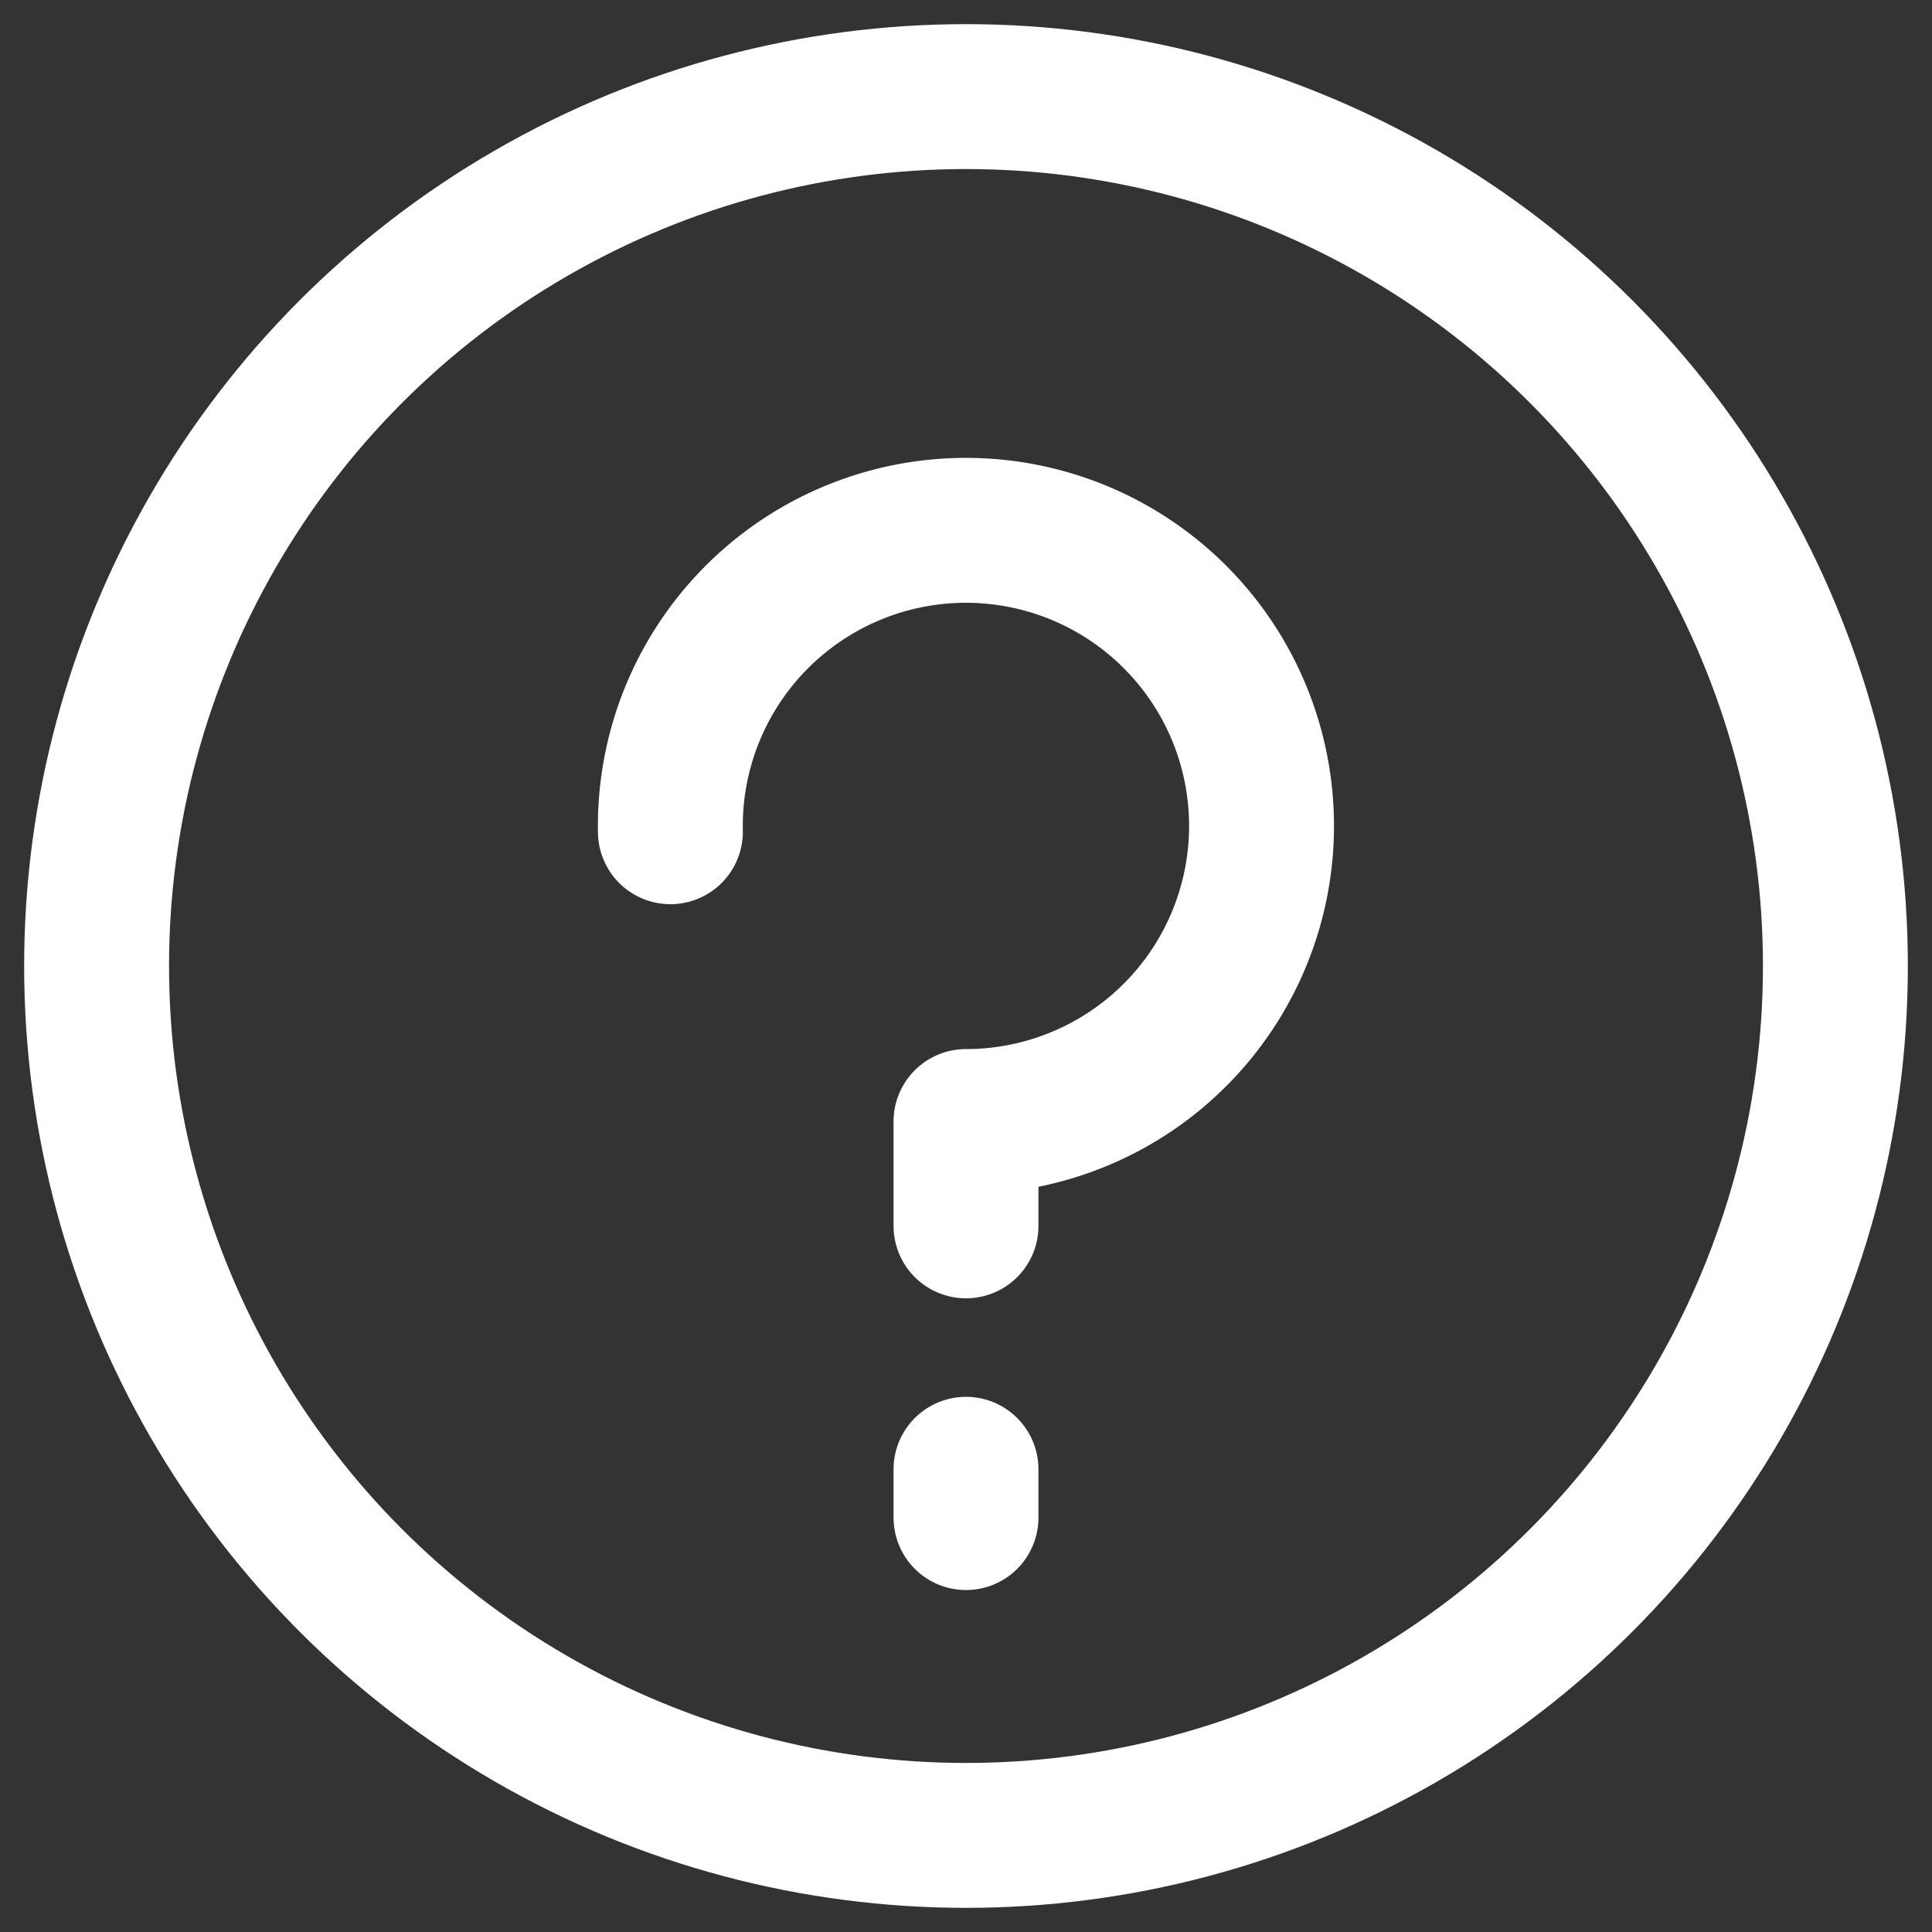 <svg id="Layer_1" data-name="Layer 1" xmlns="http://www.w3.org/2000/svg" viewBox="0 0 20 20"><rect x="0" y="0" width="20" height="20" fill="#333333" stroke="none"/><defs><style>.cls-1,.cls-2{fill:none;stroke:#fff;stroke-linecap:round;stroke-width:1.5px;}.cls-1{stroke-linejoin:round;}</style></defs><g id="Group_14416" data-name="Group 14416"><g id="Group_14415" data-name="Group 14415"><circle id="Ellipse_38" data-name="Ellipse 38" class="cls-1" cx="10" cy="10" r="9"/><path id="Path_6481" data-name="Path 6481" class="cls-1" d="M10,12.69V11.61a3.06,3.06,0,1,0-3.06-3"/></g><path id="Path_6482" data-name="Path 6482" class="cls-2" d="M10,15.21v.5"/></g></svg>